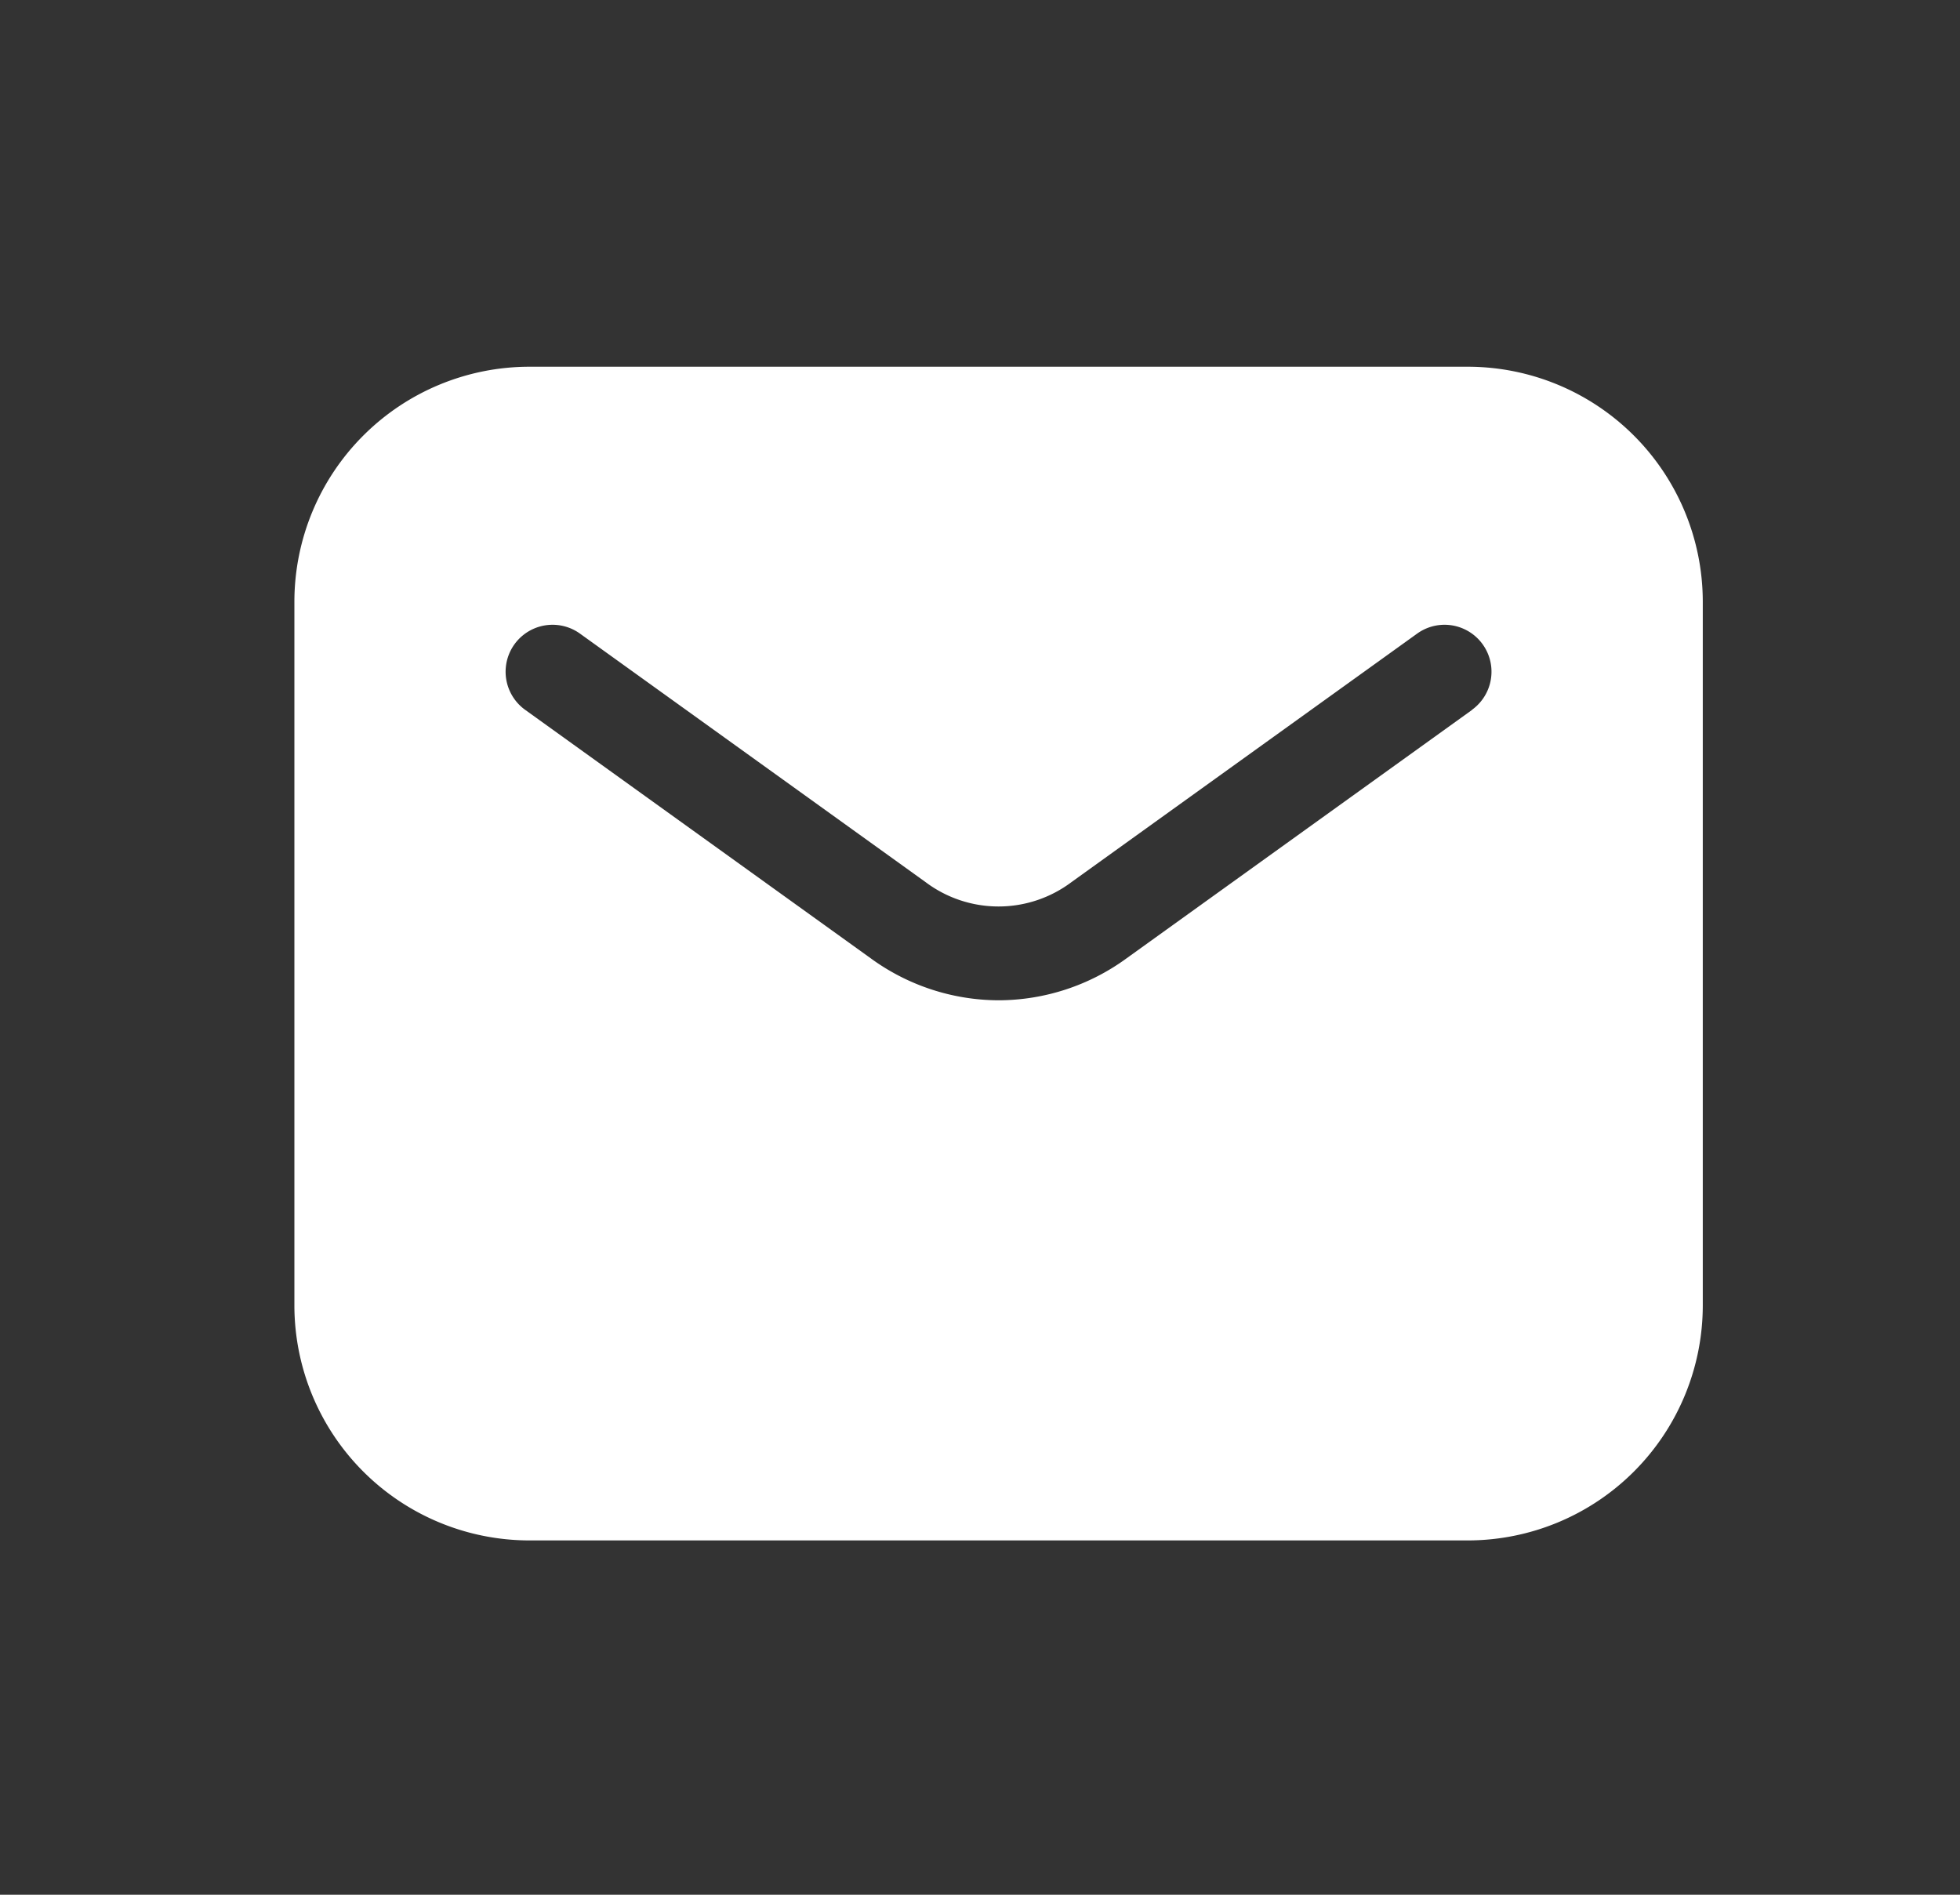 <svg width="30" height="29" fill="none" xmlns="http://www.w3.org/2000/svg"><rect width="100%" height="100%" fill="#333333" stroke="none"/><g clip-path="url(#a)"><path d="M22.47 5.613H8.1a3.599 3.599 0 0 0-3.594 3.593v10.778A3.599 3.599 0 0 0 8.1 23.577h14.37a3.599 3.599 0 0 0 3.593-3.593V9.206a3.599 3.599 0 0 0-3.593-3.593Zm.061 5.253L17.24 14.67a3.334 3.334 0 0 1-1.954.64 3.334 3.334 0 0 1-1.955-.64l-5.292-3.805a.718.718 0 1 1 .837-1.168l5.292 3.805a1.858 1.858 0 0 0 2.231 0l5.293-3.805a.718.718 0 1 1 .837 1.168h.003Z" fill="#fff"/></g><defs><clipPath id="a"><path fill="#fff" transform="translate(3.788 3.098)" d="M0 0h22.994v22.994H0z"/></clipPath></defs></svg>